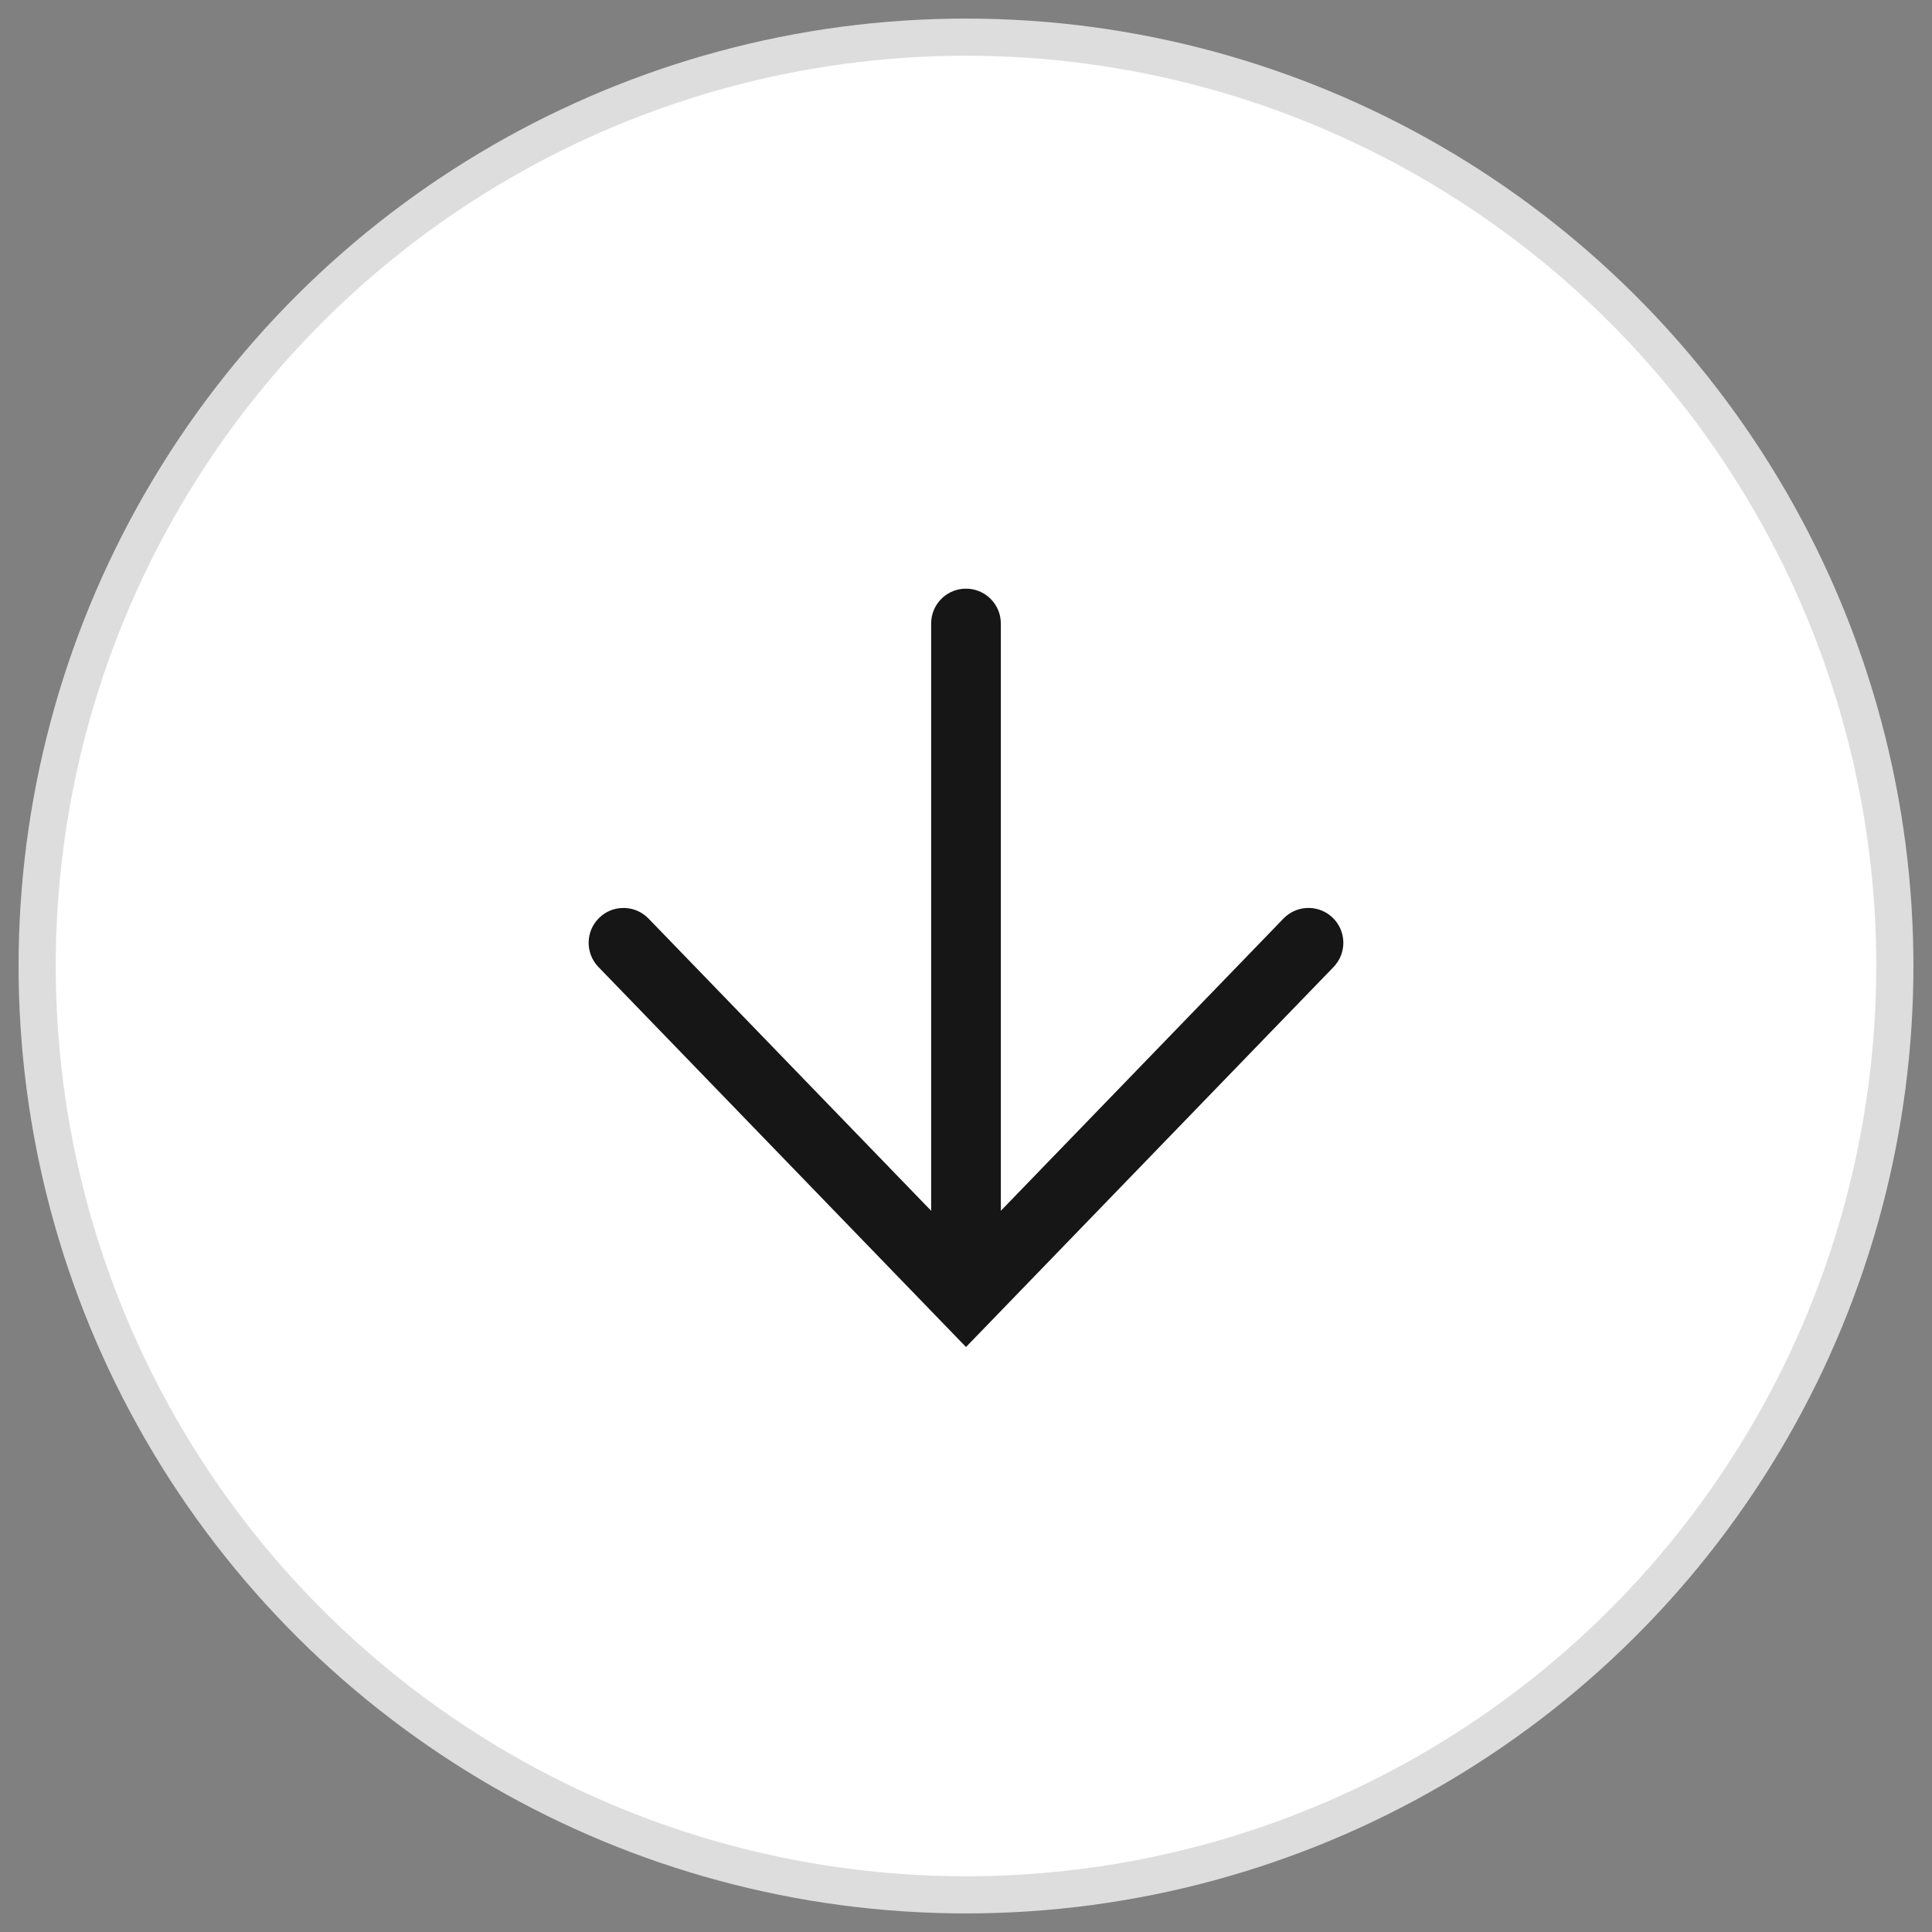 <svg width="52" height="52" viewBox="0 0 52 52" fill="none" xmlns="http://www.w3.org/2000/svg">
<rect x="0" y="0" width="52" height="52" fill="#808080" stroke="none"/>
<circle cx="26" cy="26" r="25" transform="rotate(90 26 26)" fill="white" stroke="#DDDDDD"/>
<path fill-rule="evenodd" clip-rule="evenodd" d="M35.798 24.638L35.87 24.701C36.219 25.039 36.25 25.581 35.956 25.954L35.893 26.027L26 36.255L16.107 26.027C15.747 25.655 15.757 25.061 16.13 24.701C16.478 24.364 17.022 24.351 17.385 24.658L17.455 24.723L25.062 32.588L25.062 16.781C25.062 16.294 25.434 15.893 25.91 15.848L26 15.844C26.487 15.844 26.888 16.216 26.933 16.691L26.938 16.781L26.938 32.588L34.545 24.723C34.882 24.374 35.425 24.344 35.798 24.638L35.87 24.701L35.798 24.638Z" fill="#161616"/>
</svg>
